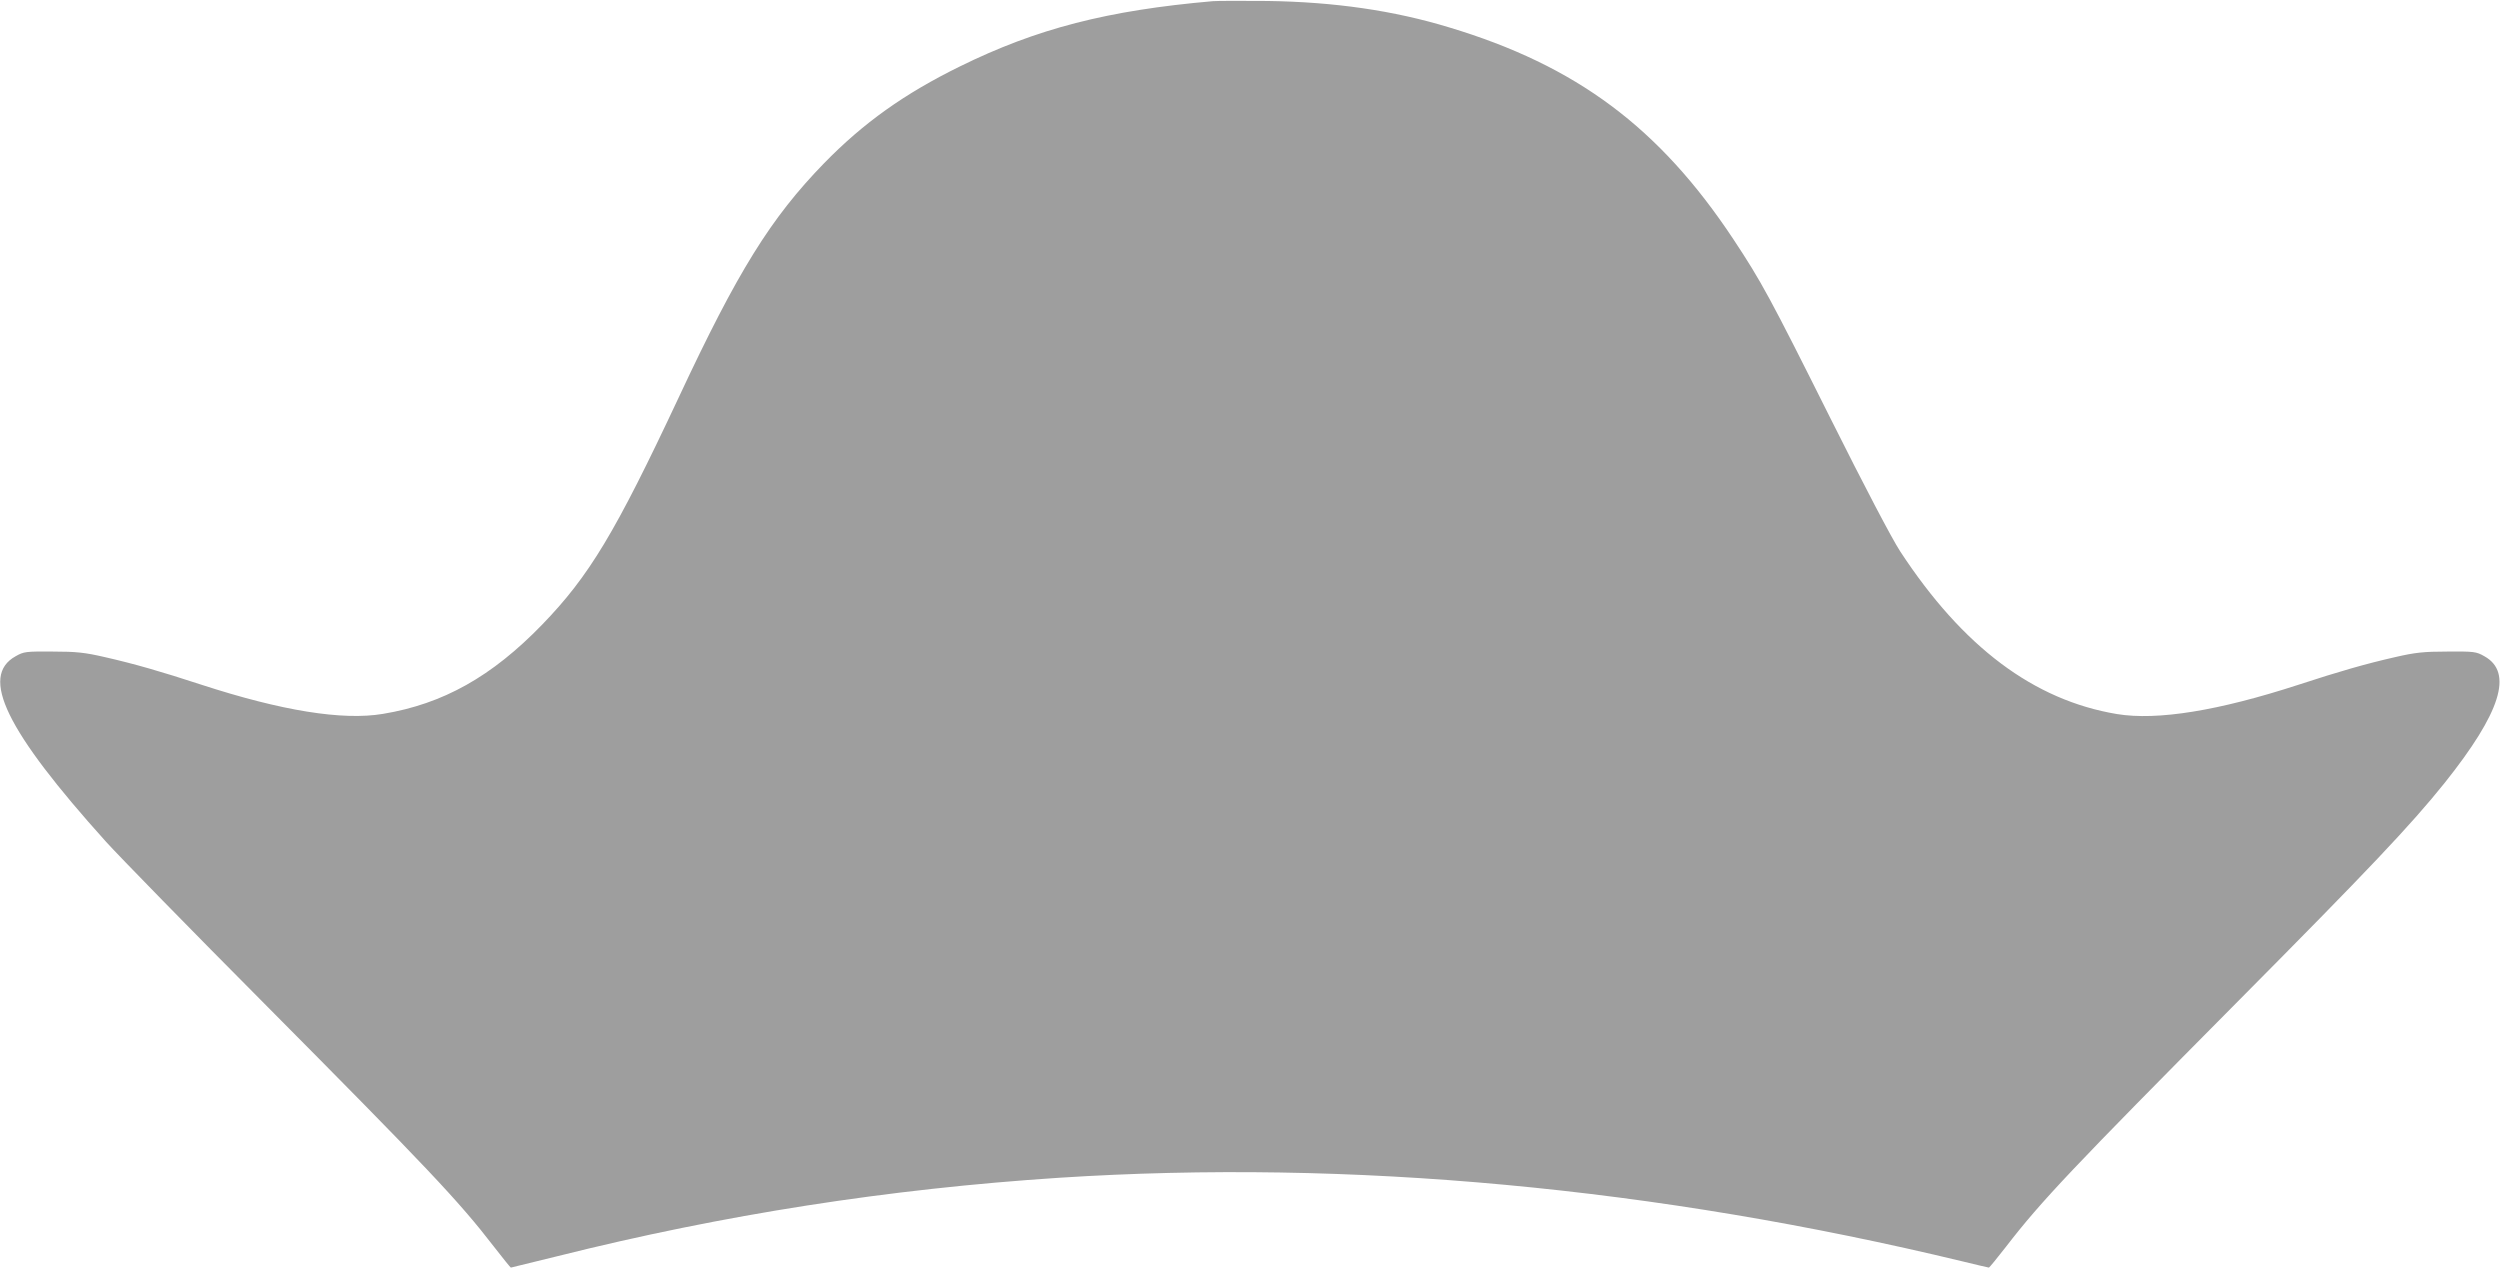 <?xml version="1.0" standalone="no"?>
<!DOCTYPE svg PUBLIC "-//W3C//DTD SVG 20010904//EN"
 "http://www.w3.org/TR/2001/REC-SVG-20010904/DTD/svg10.dtd">
<svg version="1.0" xmlns="http://www.w3.org/2000/svg"
 width="1280pt" height="649pt" viewBox="0 0 1280 649"
 preserveAspectRatio="xMidYMid meet">
<g transform="translate(0,649) scale(0.1,-0.1)"
fill="#9e9e9e" stroke="none">
<path d="M6210 6484 c-539 -47 -901 -140 -1295 -334 -285 -140 -494 -289 -696
-496 -273 -281 -442 -553 -744 -1199 -325 -693 -458 -914 -700 -1164 -257
-265 -506 -405 -814 -456 -207 -35 -520 16 -929 149 -208 68 -343 107 -497
142 -100 23 -144 28 -265 28 -137 1 -148 0 -190 -24 -185 -103 -50 -380 463
-950 67 -74 432 -448 812 -830 830 -836 993 -1008 1174 -1243 46 -59 84 -107
87 -107 2 0 111 27 241 59 846 212 1694 344 2568 401 1488 96 3056 -50 4626
-429 70 -17 129 -31 132 -31 3 0 42 48 88 107 181 235 342 404 1189 1258 667
672 884 901 1057 1117 287 360 352 565 203 648 -42 24 -53 25 -190 24 -121 0
-165 -5 -265 -28 -154 -35 -289 -74 -497 -142 -409 -133 -722 -184 -929 -150
-426 71 -789 343 -1110 833 -43 66 -182 331 -358 683 -308 616 -353 699 -496
915 -379 572 -804 889 -1456 1085 -283 86 -586 130 -929 135 -129 1 -255 1
-280 -1z"/>
</g>
</svg>
